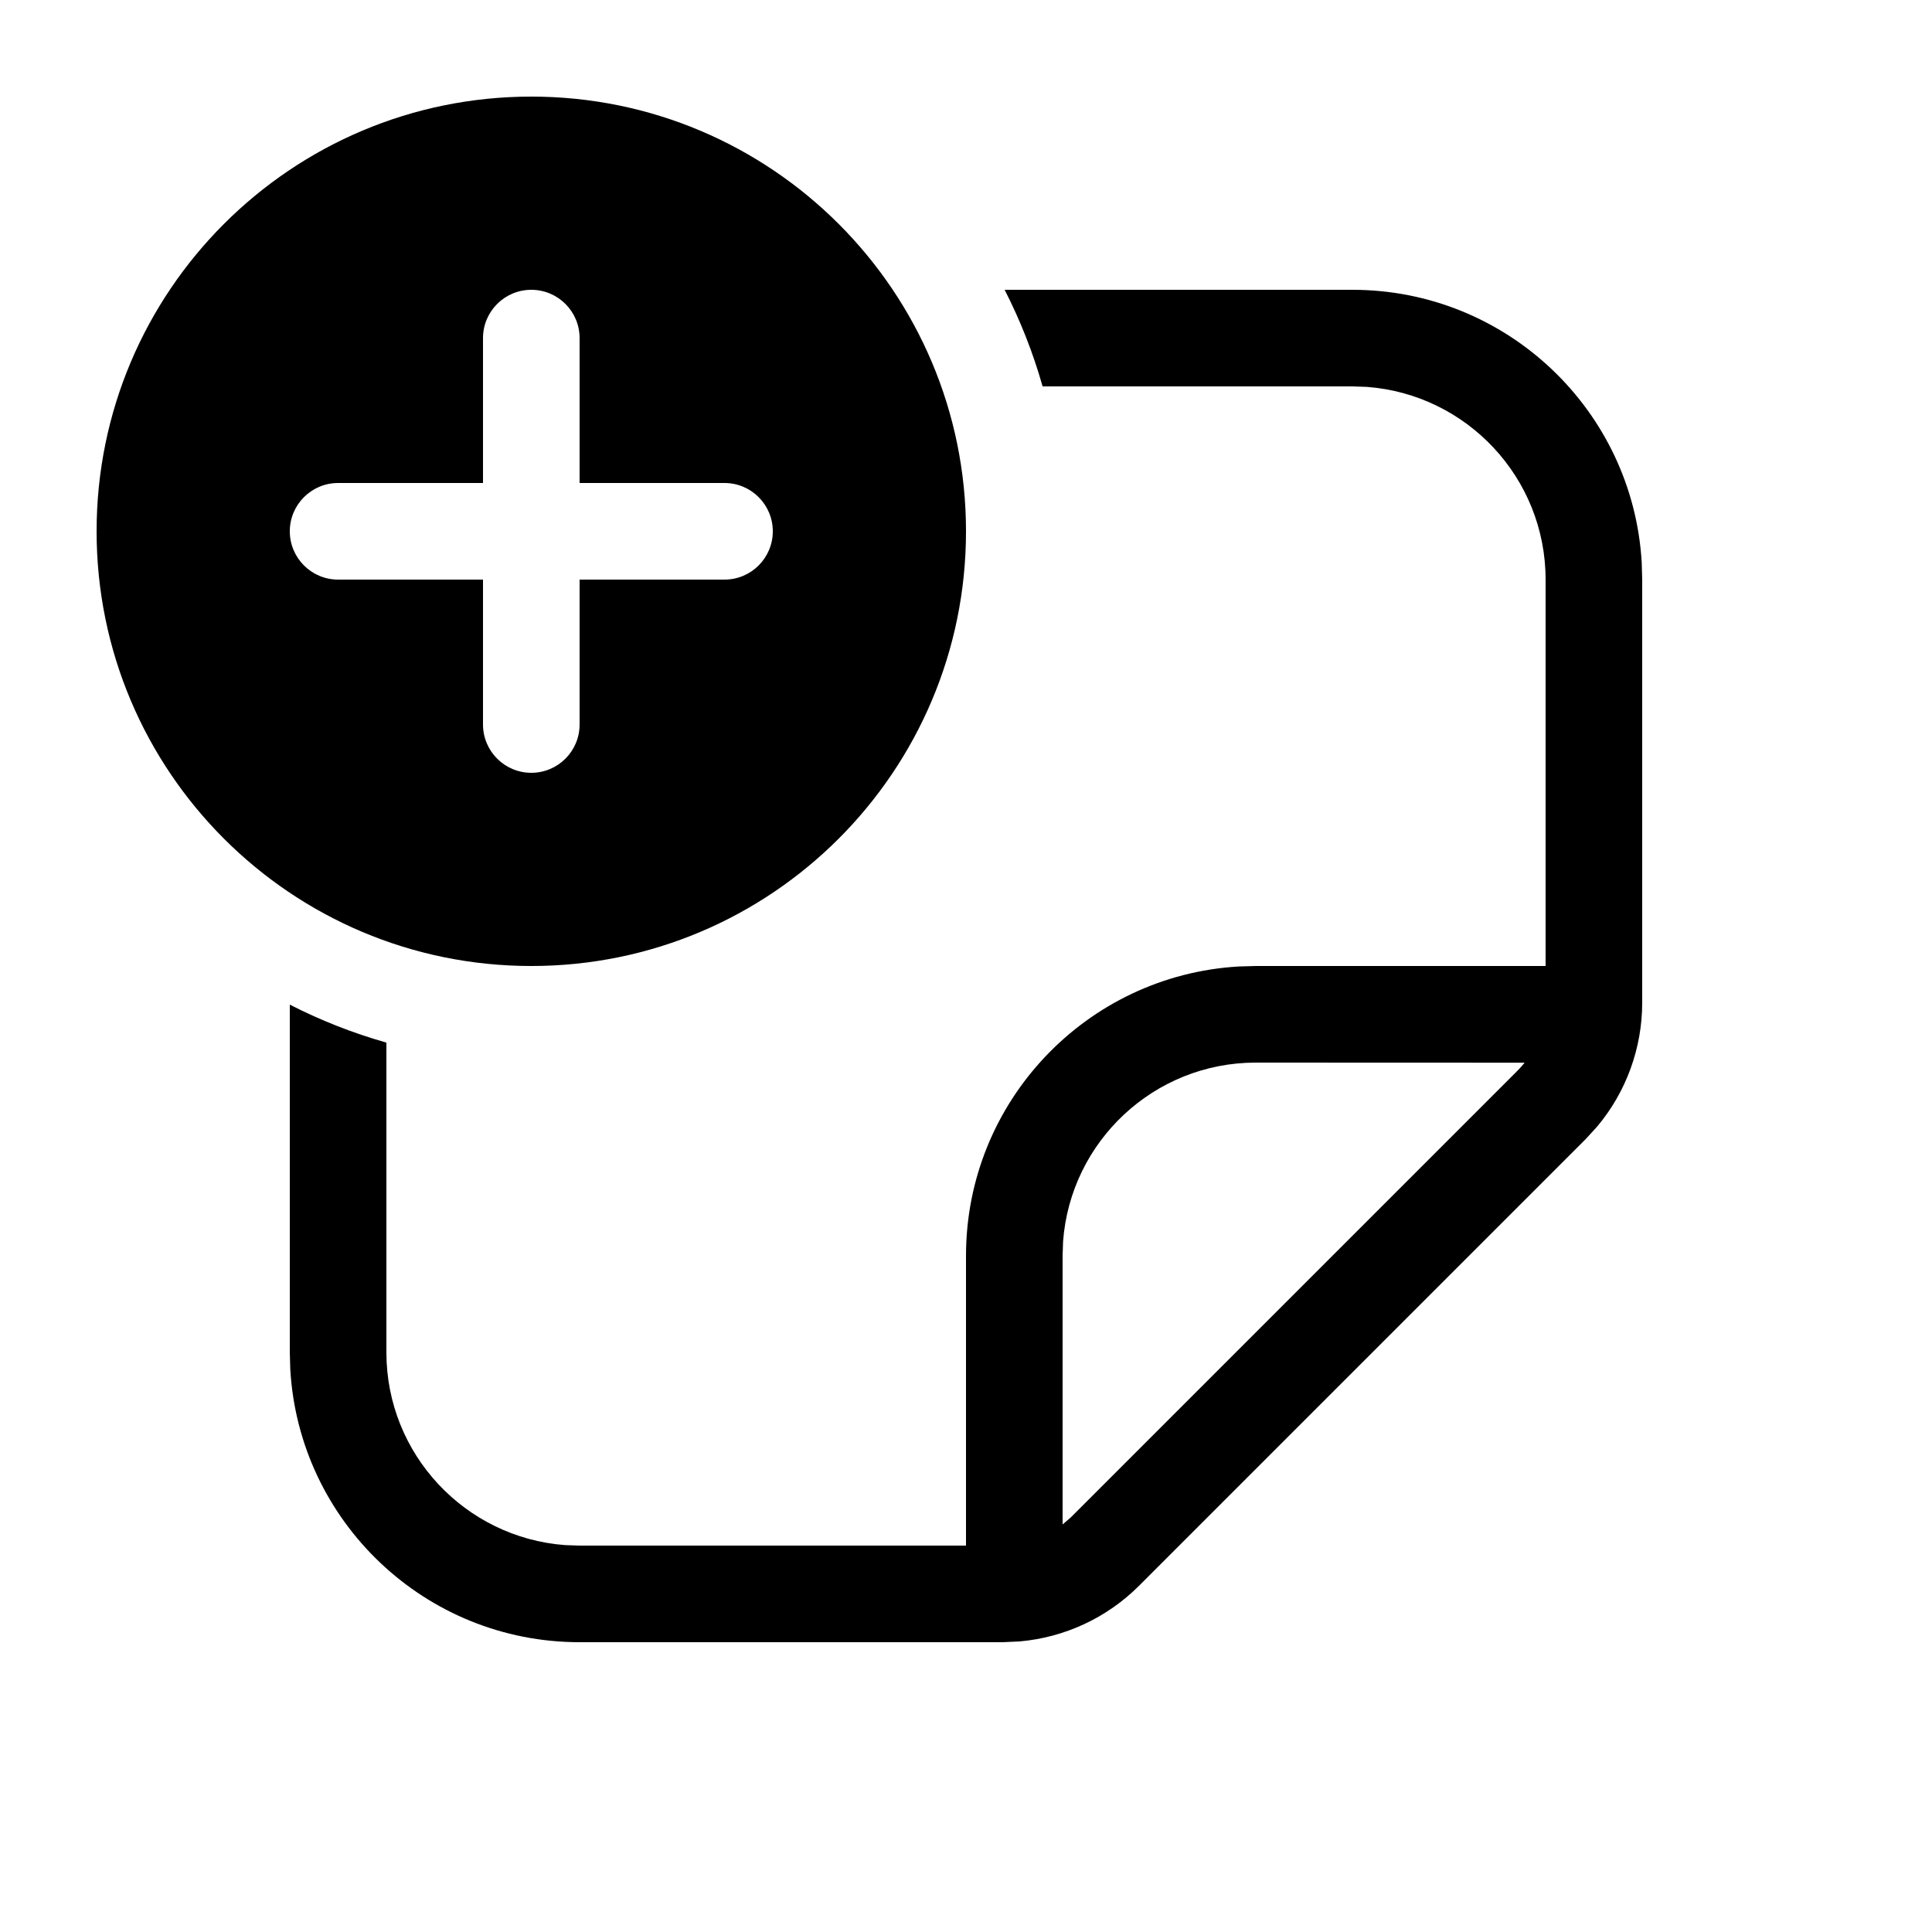 <svg xmlns="http://www.w3.org/2000/svg" viewBox="0 0 20 20" fill="none"><path d="M10 5.5C10 7.985 7.985 10 5.5 10C3.015 10 1 7.985 1 5.5C1 3.015 3.015 1 5.5 1C7.985 1 10 3.015 10 5.5ZM6 3.5C6 3.224 5.776 3 5.5 3C5.224 3 5 3.224 5 3.5V5H3.5C3.224 5 3 5.224 3 5.5C3 5.776 3.224 6 3.5 6H5L5 7.5C5 7.776 5.224 8 5.5 8C5.776 8 6 7.776 6 7.5V6H7.5C7.776 6 8 5.776 8 5.5C8 5.224 7.776 5 7.5 5H6V3.5ZM14 4H10.793C10.694 3.651 10.562 3.317 10.4 3H14C15.598 3 16.904 4.249 16.995 5.824L17 6V10.379C17 10.85 16.834 11.305 16.533 11.663L16.414 11.793L11.793 16.414C11.46 16.748 11.021 16.951 10.555 16.992L10.379 17H6C4.402 17 3.096 15.751 3.005 14.176L3 14V10.4C3.317 10.562 3.651 10.694 4 10.793V14C4 15.054 4.816 15.918 5.851 15.995L6 16H10V13C10 11.402 11.249 10.096 12.824 10.005L13 10H16V6C16 4.946 15.184 4.082 14.149 4.005L14 4ZM15.783 11.001L13 11C11.946 11 11.082 11.816 11.005 12.851L11 13V15.781L11.086 15.707L15.707 11.086C15.734 11.059 15.759 11.031 15.783 11.001Z" fill="currentColor"/></svg>